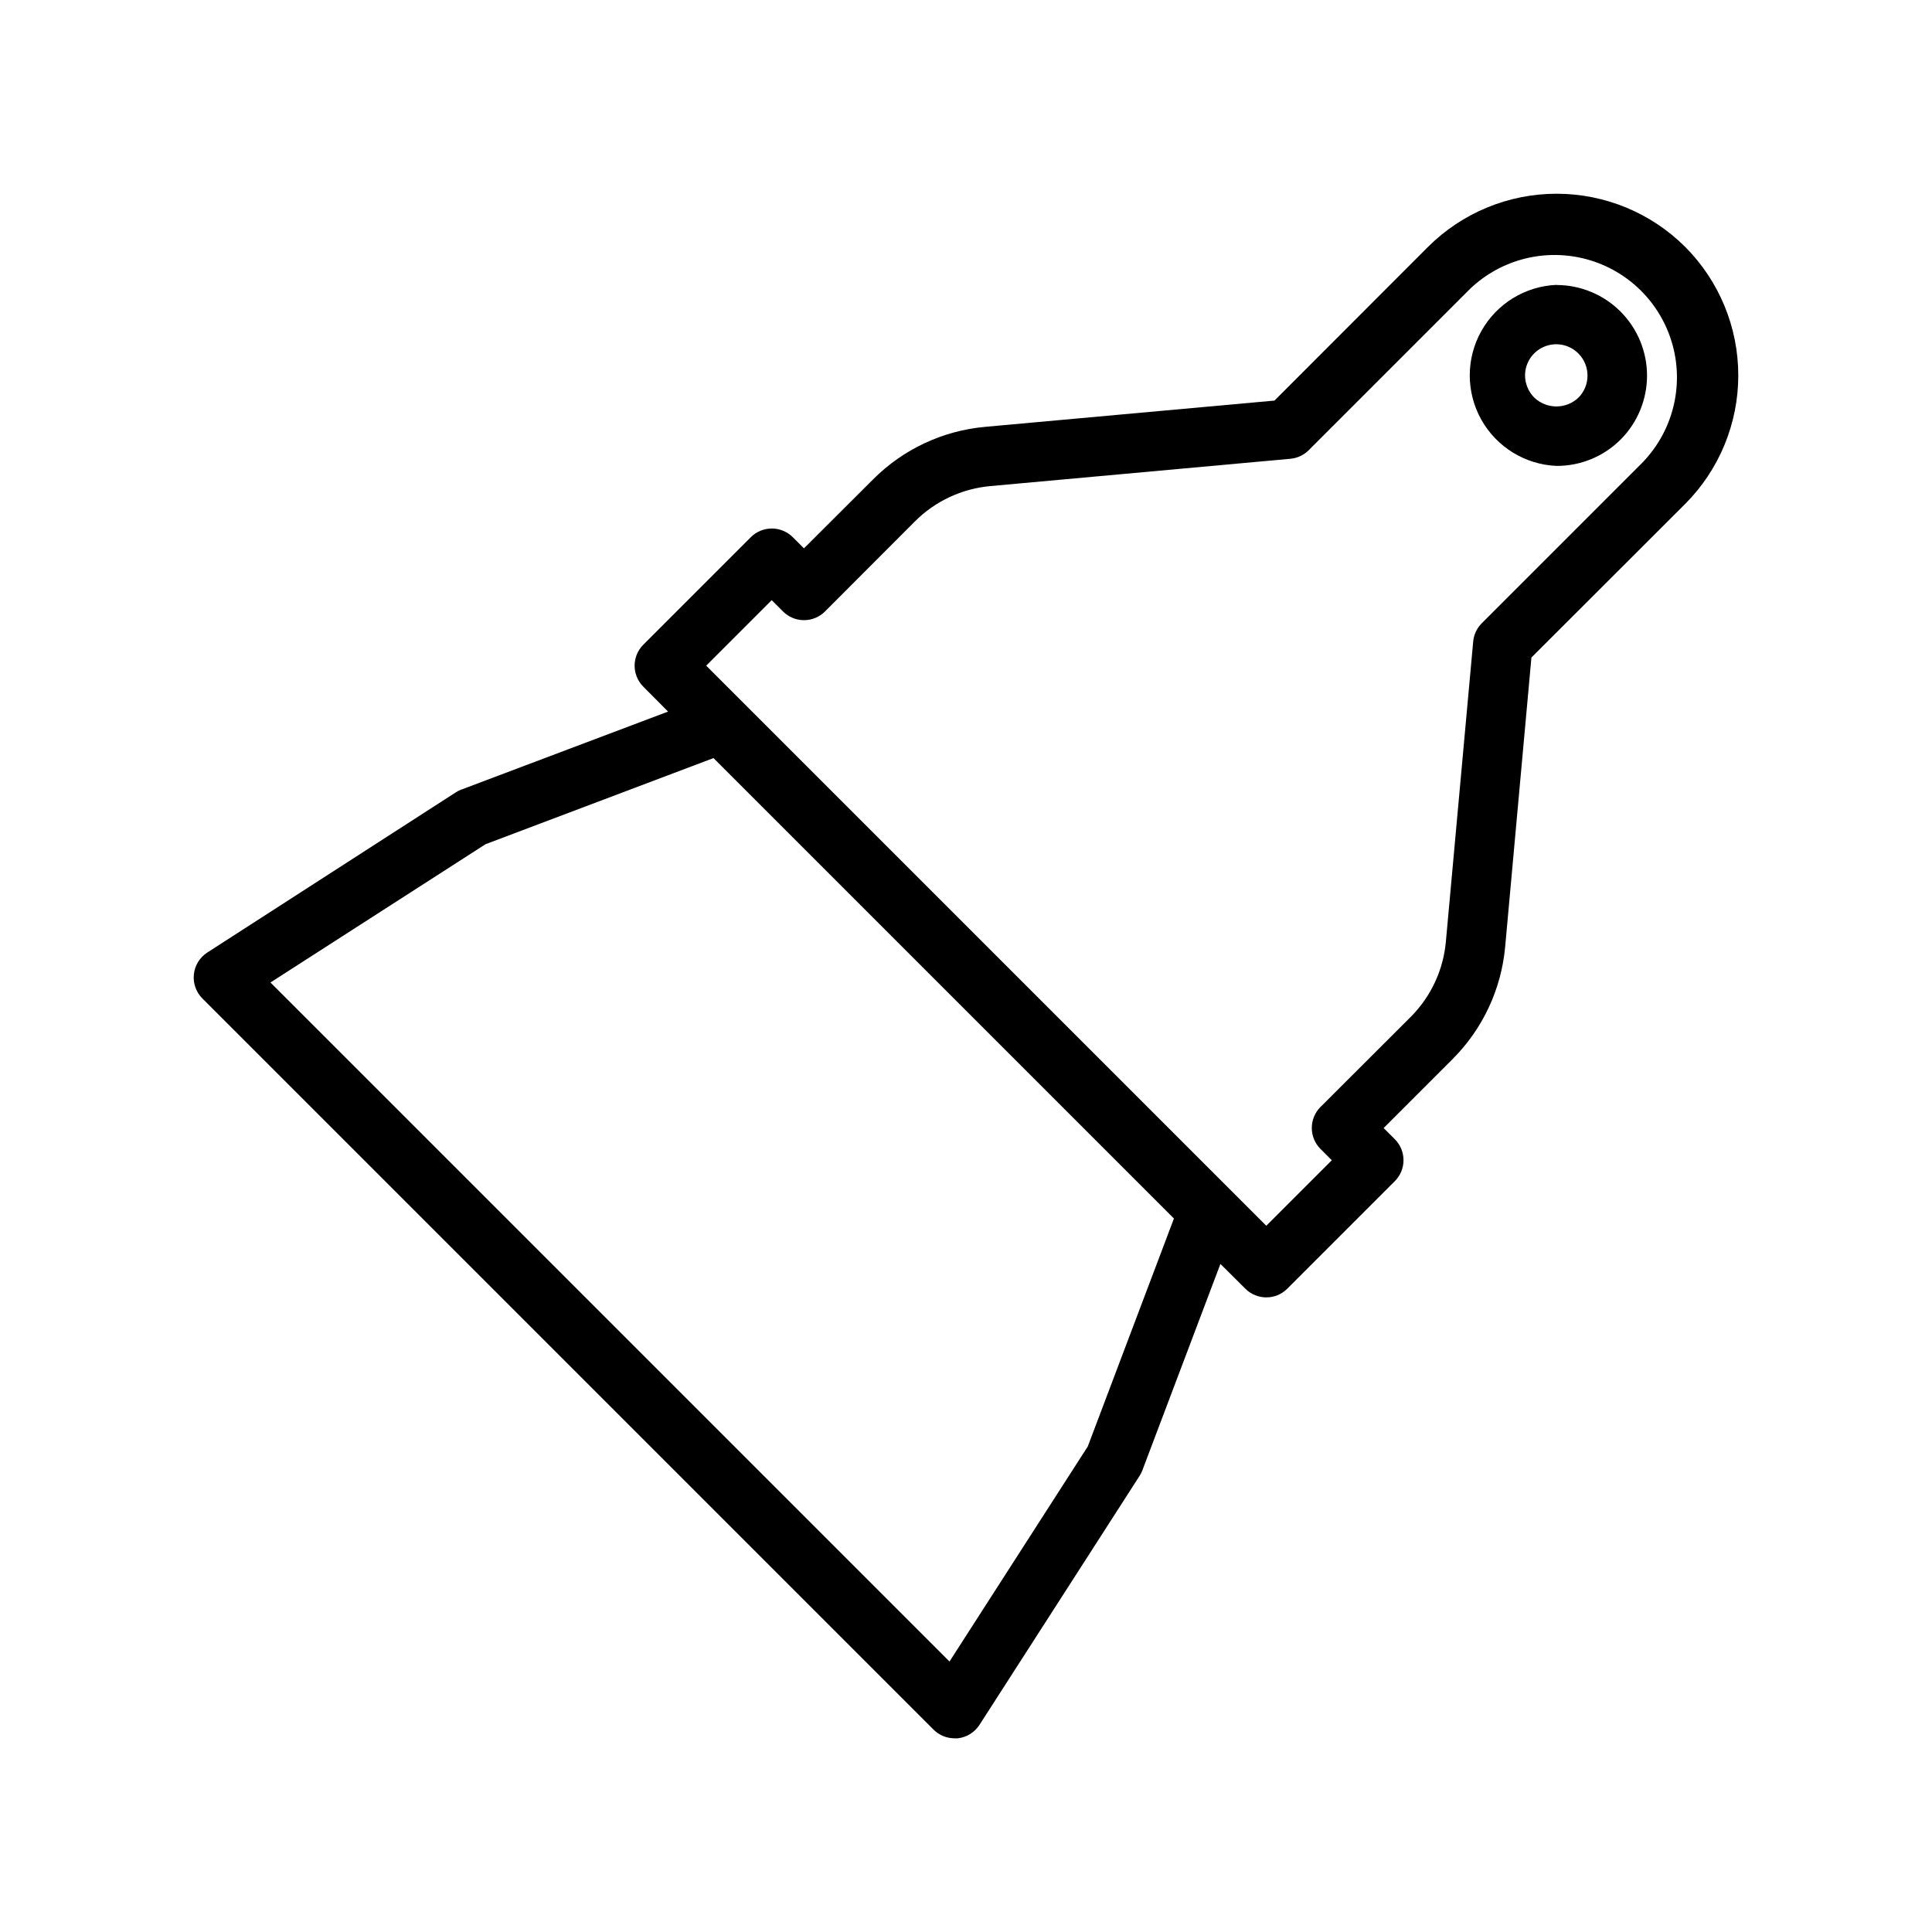 <?xml version="1.0" encoding="UTF-8"?>
<!-- Uploaded to: SVG Repo, www.svgrepo.com, Generator: SVG Repo Mixer Tools -->
<svg fill="#000000" width="800px" height="800px" version="1.1" viewBox="144 144 512 512" xmlns="http://www.w3.org/2000/svg">
 <g>
  <path d="m590.58 209.42c-9.047-9.016-21.297-14.078-34.066-14.078-12.773 0-25.023 5.062-34.066 14.078l-40.699 40.738-76.715 6.965c-11.199 1.02-21.688 5.938-29.637 13.895l-18.344 18.301-2.953-2.953 0.004 0.004c-1.477-1.48-3.481-2.309-5.57-2.309s-4.094 0.828-5.57 2.309l-28.496 28.496c-3.051 3.07-3.051 8.027 0 11.098l6.574 6.613-54.867 20.703c-0.516 0.195-1.004 0.445-1.457 0.75l-65.773 42.391c-2.004 1.289-3.32 3.418-3.57 5.789-0.254 2.371 0.582 4.731 2.273 6.41l193.73 193.73c1.48 1.488 3.492 2.324 5.59 2.324h0.828-0.004c2.375-0.258 4.5-1.574 5.789-3.582l42.391-65.93c0.301-0.453 0.551-0.941 0.746-1.457l20.703-54.75 6.613 6.574c3.07 3.055 8.027 3.055 11.098 0l28.496-28.496h0.004c1.477-1.477 2.309-3.481 2.309-5.57 0-2.09-0.832-4.094-2.309-5.57l-2.953-2.953 18.301-18.301c7.953-7.969 12.867-18.465 13.895-29.676l6.965-76.711 40.738-40.699h0.004c9.016-9.047 14.078-21.297 14.078-34.066 0-12.773-5.062-25.023-14.078-34.066zm-158.31 317.91-36.645 56.992-179.95-179.95 56.992-36.645 60.418-22.828 122.02 122.02zm147.17-260.92-42.746 42.746c-1.301 1.297-2.109 3.008-2.281 4.84l-7.242 79.547c-0.676 7.539-3.977 14.602-9.328 19.957l-23.891 23.852h-0.004c-1.477 1.477-2.309 3.481-2.309 5.57s0.832 4.09 2.309 5.566l2.992 2.992-17.359 17.359-148.43-148.43 17.359-17.359 2.992 2.992c1.477 1.477 3.481 2.309 5.57 2.309 2.086 0 4.09-0.832 5.566-2.309l23.852-23.891c5.356-5.352 12.418-8.652 19.957-9.332l79.547-7.242c1.832-0.172 3.543-0.977 4.84-2.281l42.746-42.746c8.254-7.879 20.035-10.84 31.031-7.805 11 3.039 19.59 11.633 22.629 22.629 3.035 10.996 0.074 22.781-7.805 31.031z"/>
  <path d="m556.54 219.49c-8.34 0.34-15.906 4.984-19.984 12.27-4.074 7.281-4.074 16.16 0 23.445 4.078 7.281 11.645 11.93 19.984 12.266 6.359 0.012 12.465-2.508 16.961-7.004 4.481-4.508 6.988-10.602 6.981-16.953-0.008-6.352-2.531-12.441-7.016-16.938-4.488-4.496-10.574-7.027-16.926-7.047zm5.824 29.836c-3.293 3.18-8.516 3.18-11.809 0-1.535-1.566-2.398-3.672-2.402-5.863 0.016-3.332 2.031-6.328 5.109-7.602 3.078-1.273 6.621-0.574 8.984 1.773 1.574 1.562 2.461 3.688 2.461 5.906s-0.887 4.344-2.461 5.902z"/>
 </g>
</svg>